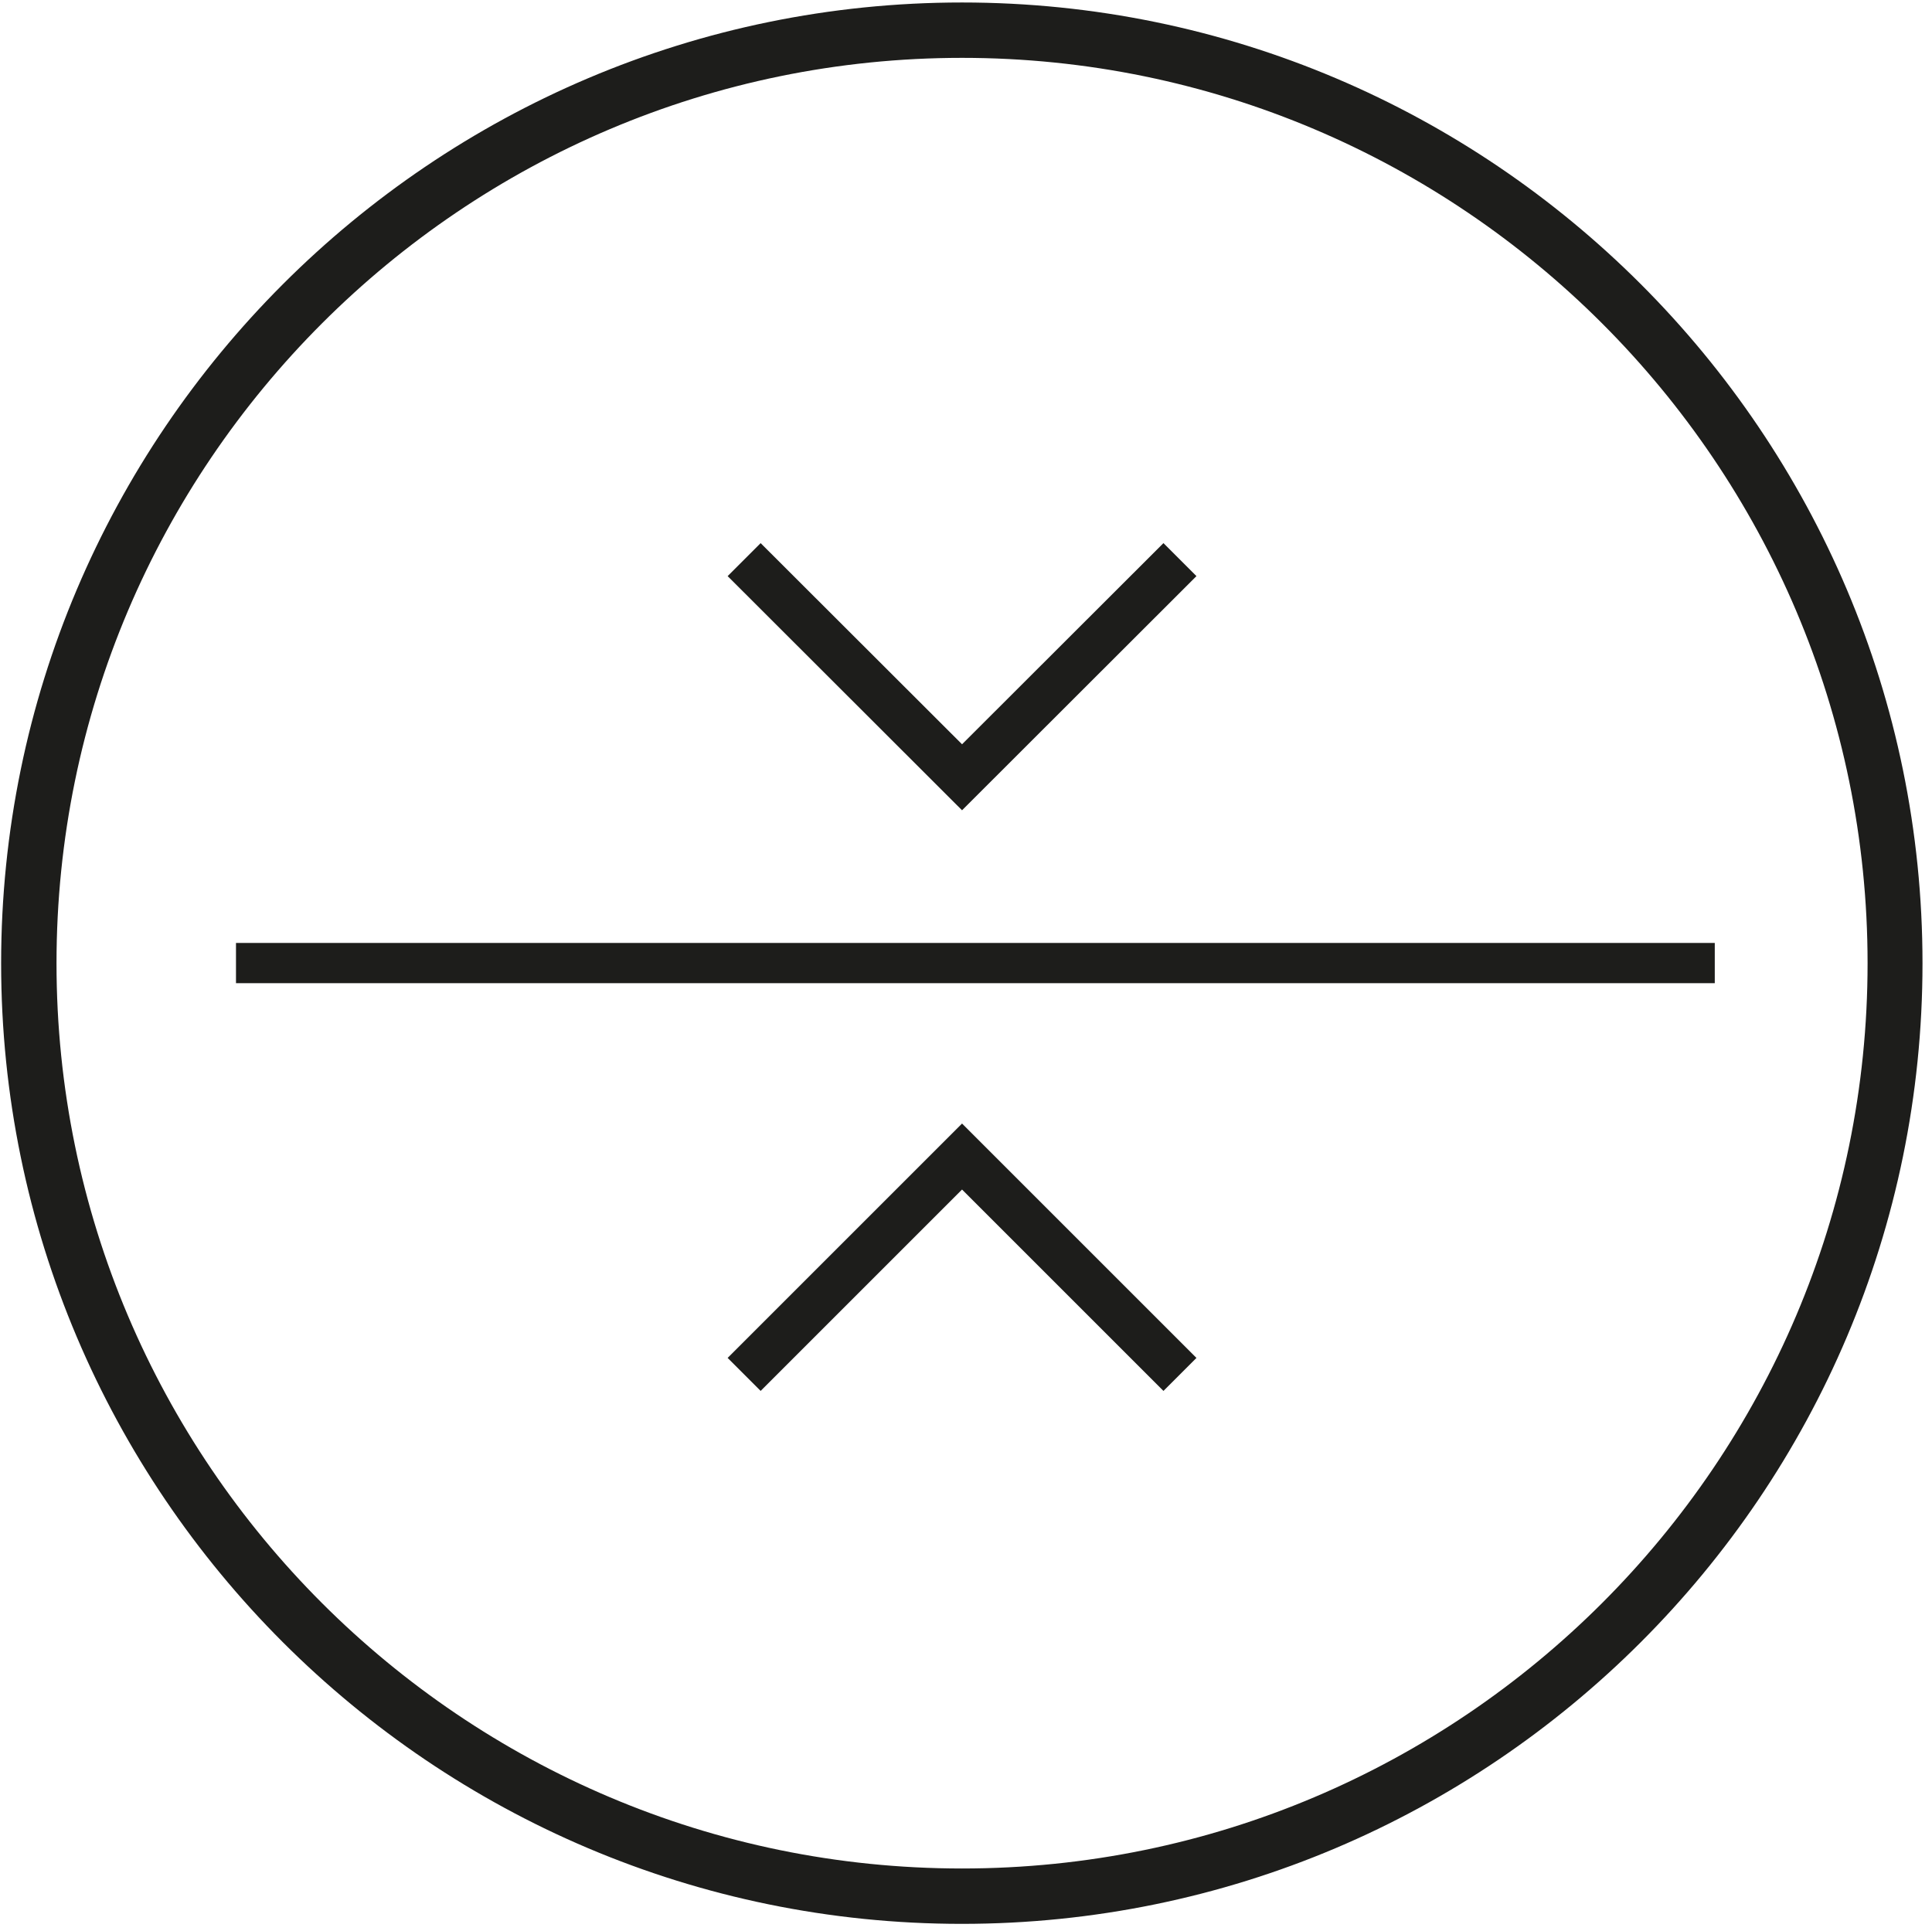 <svg viewBox="0 0 85.47 85.42" xmlns="http://www.w3.org/2000/svg" data-name="Layer 15" id="Layer_15">
  <defs>
    <style>
      .cls-1 {
        fill: #1d1d1b;
      }
    </style>
  </defs>
  <path d="M42.56.11C19.12.11.05,19.18.05,42.62s19.07,42.5,42.5,42.5,42.5-19.06,42.5-42.5S65.99.11,42.56.11ZM42.56,82.67c-22.09,0-40.06-17.96-40.06-40.05S20.47,2.56,42.56,2.56s40.06,17.97,40.06,40.06-17.97,40.05-40.06,40.05Z" class="cls-1"></path>
  <polygon points="52.93 25.49 51.47 24.03 42.56 32.93 33.65 24.03 32.19 25.49 42.56 35.85 52.93 25.49" class="cls-1"></polygon>
  <polygon points="32.19 60.08 33.65 61.54 42.56 52.63 51.47 61.54 52.93 60.08 42.56 49.71 32.19 60.08" class="cls-1"></polygon>
  <rect height="1.78" width="65.42" y="41.72" x="10.44" class="cls-1"></rect>
</svg>